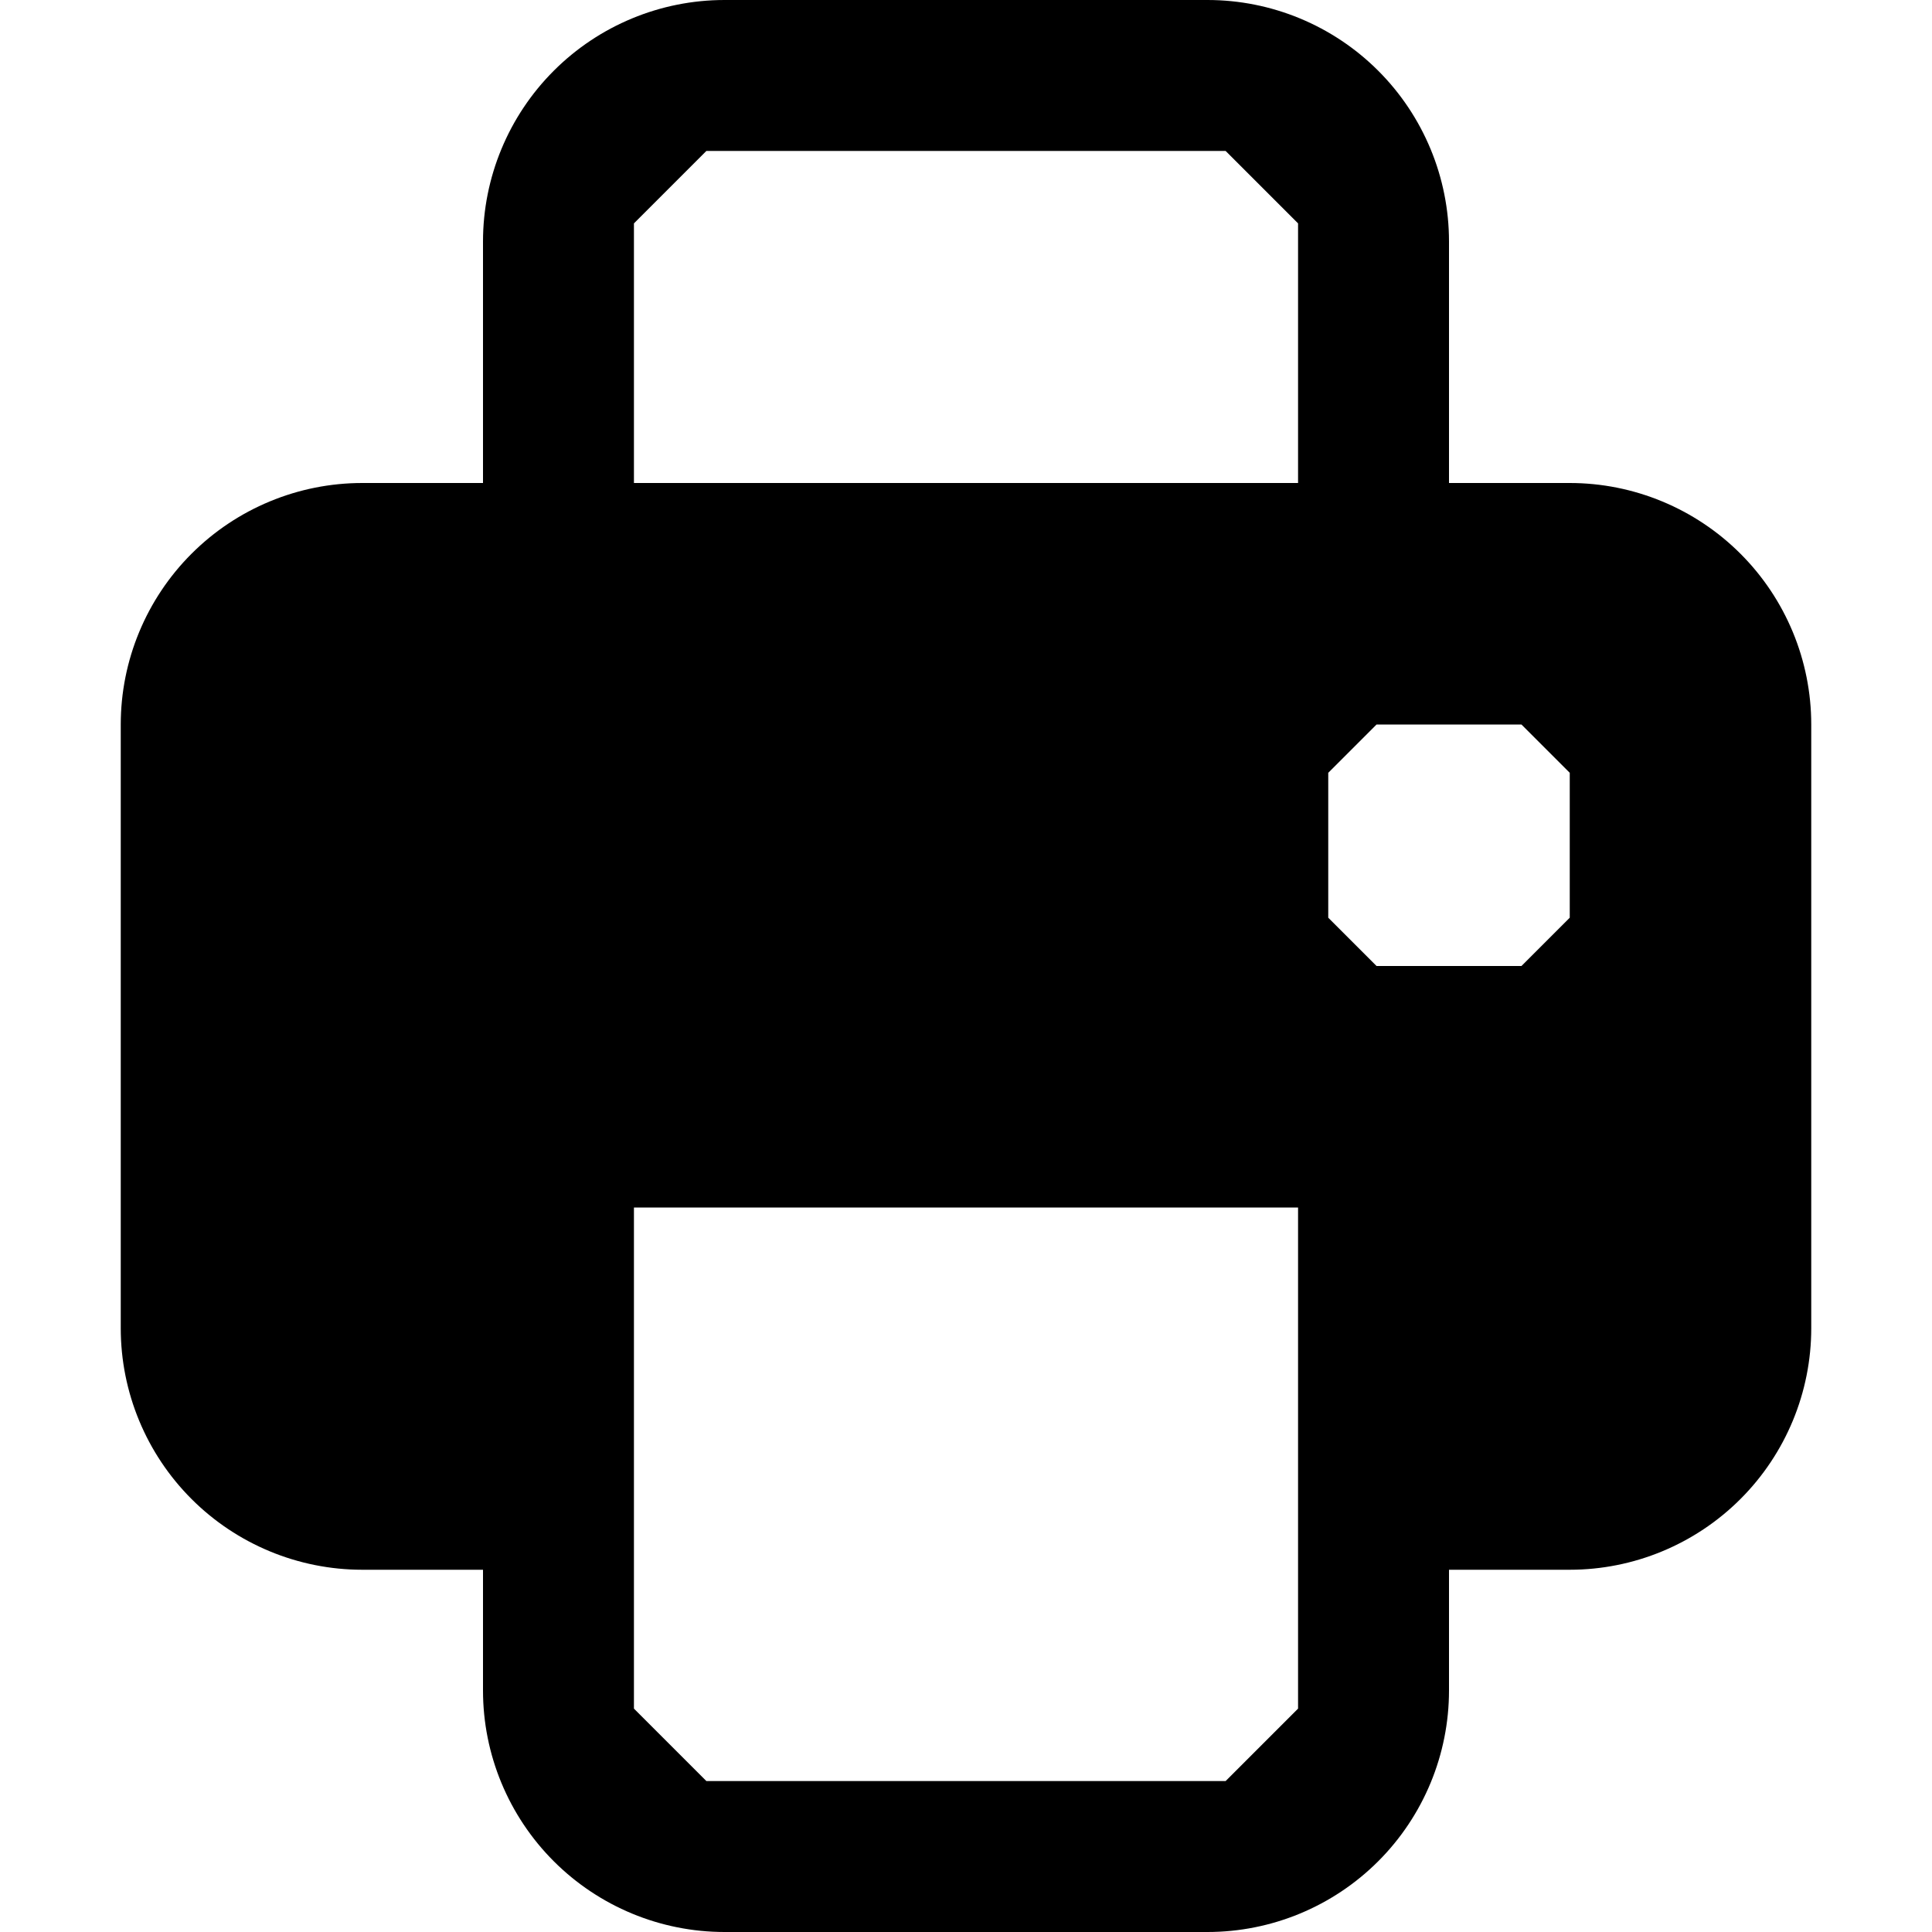 <svg width="16" height="16" viewBox="0 0 16 16" fill="none" xmlns="http://www.w3.org/2000/svg">
<path d="M13 4H12V2C12 1.47 11.789 0.961 11.414 0.586C11.039 0.211 10.53 0 10 0L6 0C5.47 0 4.961 0.211 4.586 0.586C4.211 0.961 4 1.47 4 2V4H3C2.47 4 1.961 4.211 1.586 4.586C1.211 4.961 1 5.47 1 6V11C1 11.53 1.211 12.039 1.586 12.414C1.961 12.789 2.47 13 3 13H4V14C4 14.53 4.211 15.039 4.586 15.414C4.961 15.789 5.47 16 6 16H10C10.53 16 11.039 15.789 11.414 15.414C11.789 15.039 12 14.53 12 14V13H13C13.53 13 14.039 12.789 14.414 12.414C14.789 12.039 15 11.53 15 11V6C15 5.47 14.789 4.961 14.414 4.586C14.039 4.211 13.53 4 13 4V4ZM10.75 14.15L10.15 14.75H5.85L5.25 14.15V10H10.75V14.15ZM10.75 4H5.25V1.85L5.85 1.25H10.15L10.75 1.85V4V4ZM13 7.6L12.6 8H11.4L11 7.6V6.4L11.4 6H12.6L13 6.4V7.6Z" fill="black"/>
</svg>